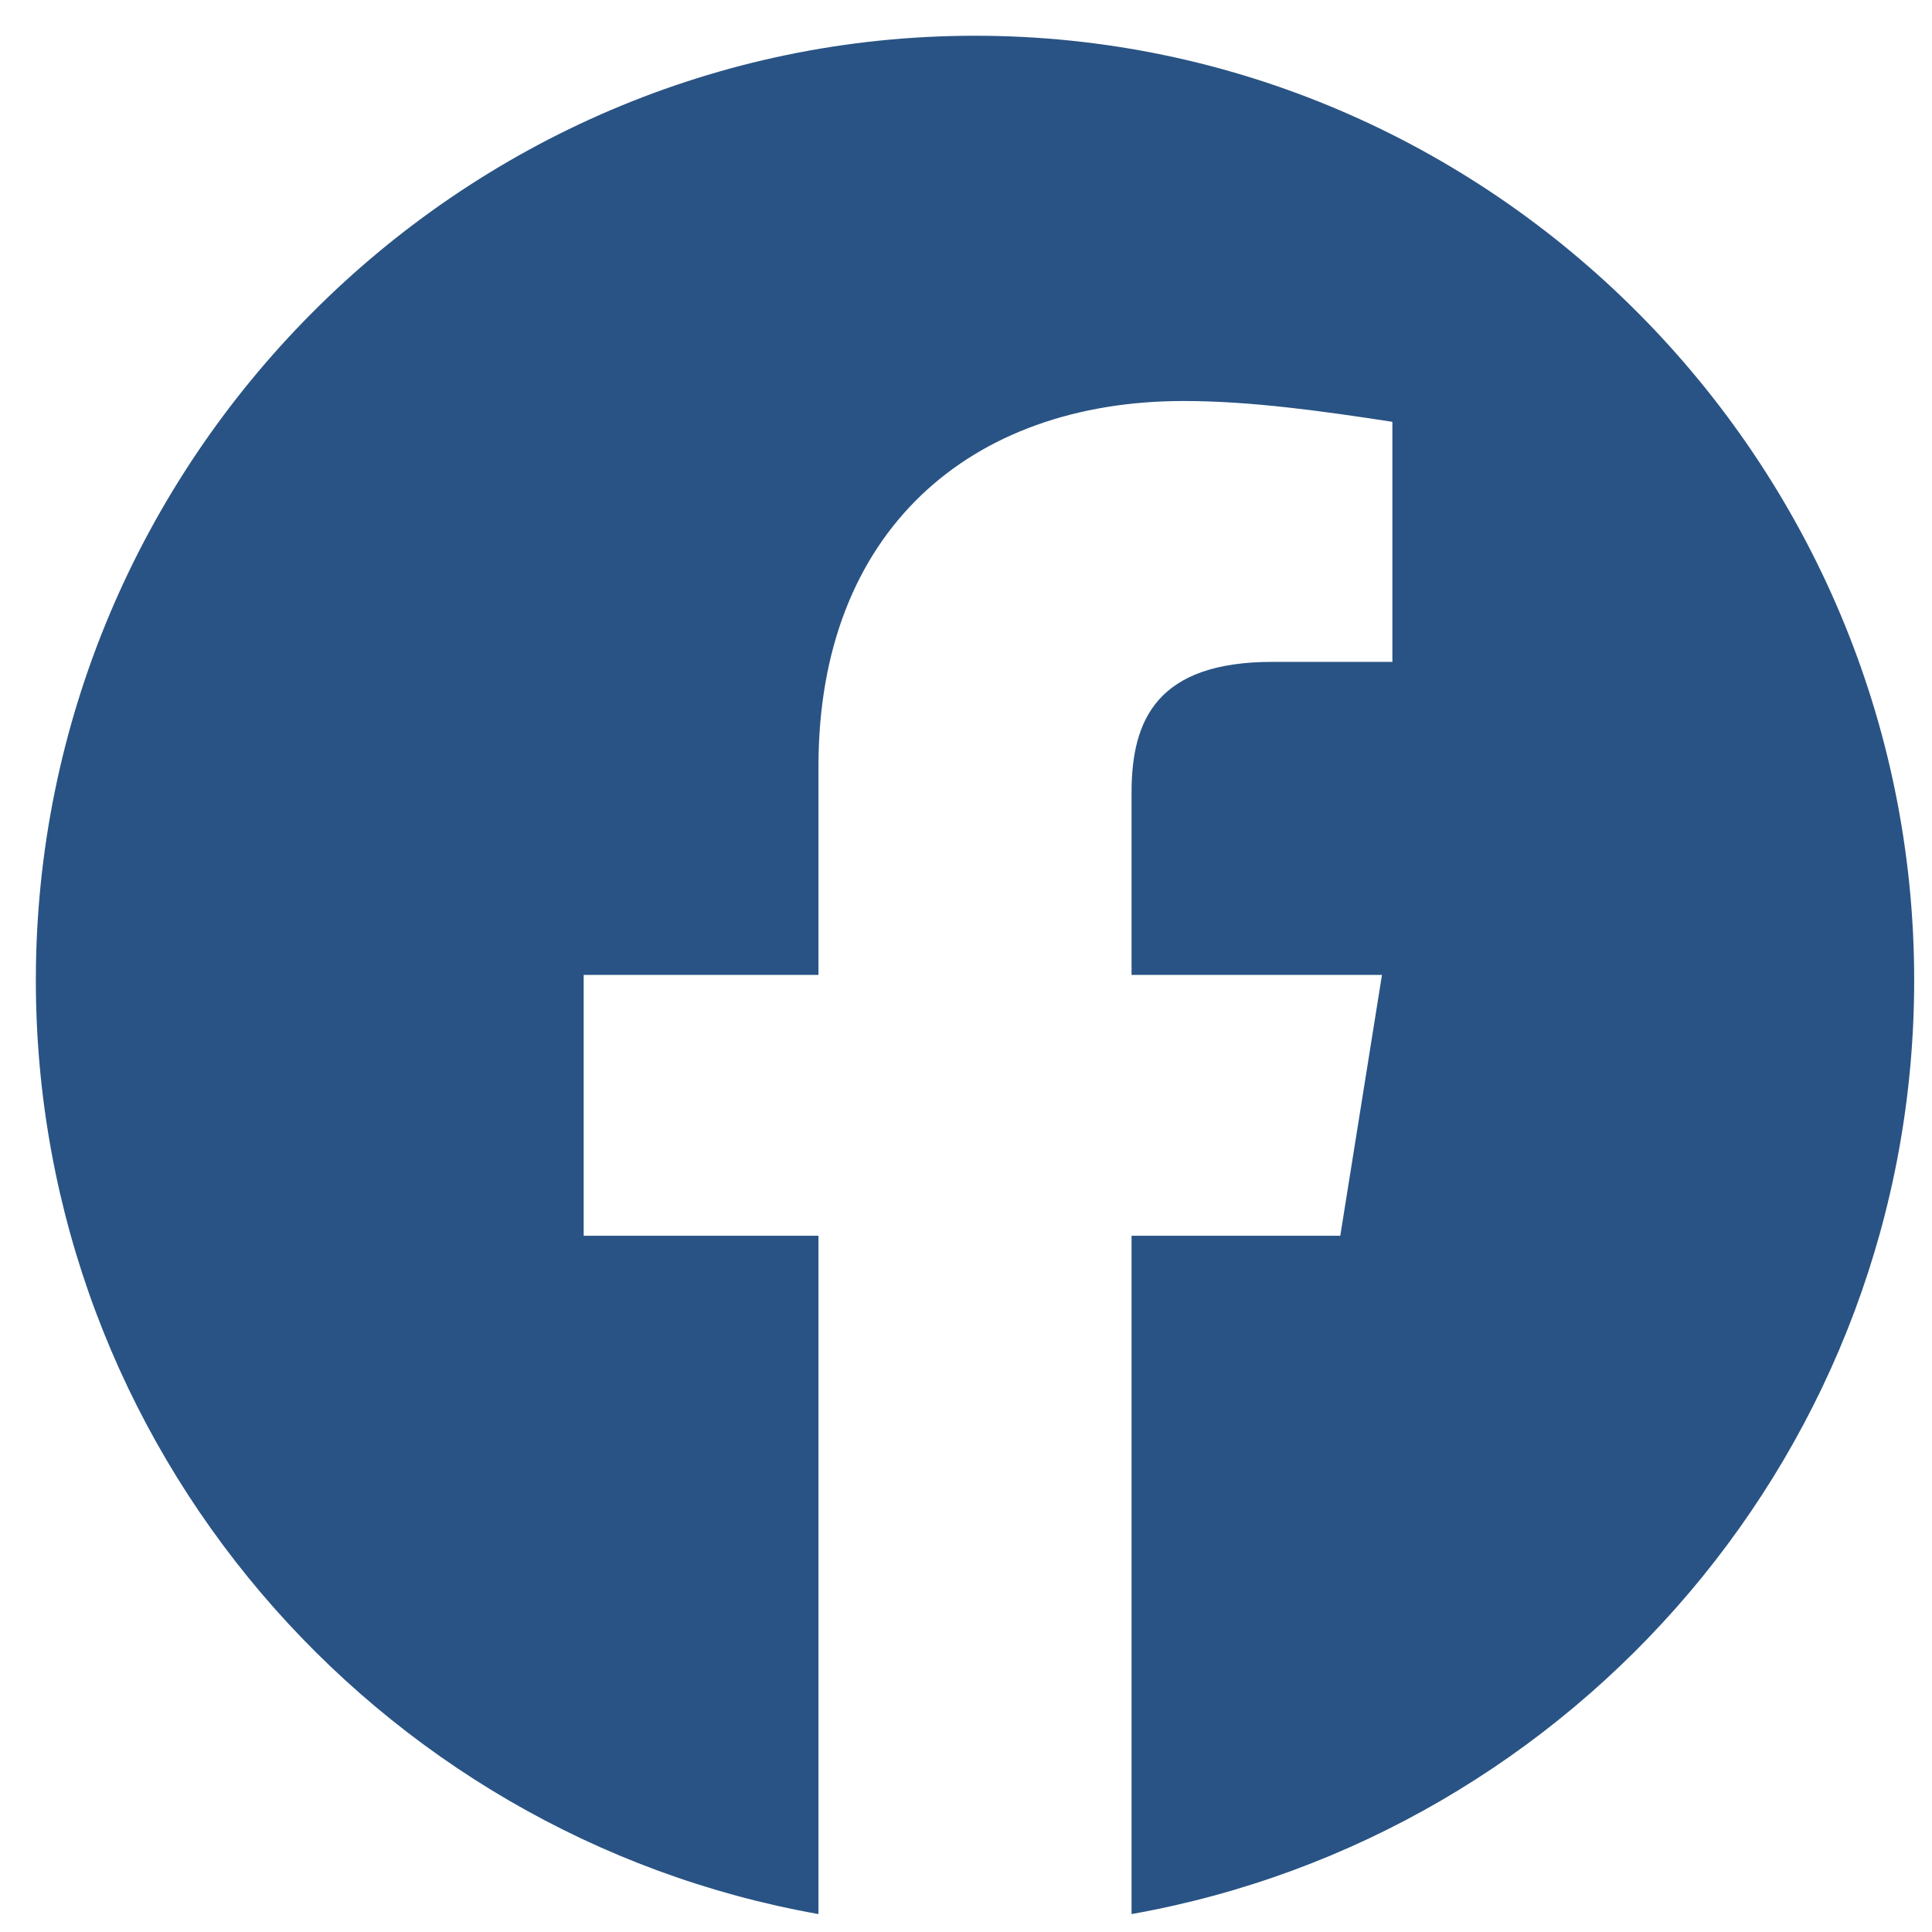<svg width="36" height="36" viewBox="0 0 36 36" fill="none" xmlns="http://www.w3.org/2000/svg">
<path fill-rule="evenodd" clip-rule="evenodd" d="M0.668 18.264C0.668 26.964 6.987 34.199 15.251 35.666V23.027H10.876V18.166H15.251V14.277C15.251 9.902 18.07 7.472 22.057 7.472C23.32 7.472 24.682 7.666 25.945 7.86V12.333H23.71C21.57 12.333 21.085 13.402 21.085 14.764V18.166H25.751L24.974 23.027H21.085V35.666C29.349 34.199 35.668 26.966 35.668 18.264C35.668 8.585 27.793 0.666 18.168 0.666C8.543 0.666 0.668 8.585 0.668 18.264Z" fill="#295384"/>
</svg>
